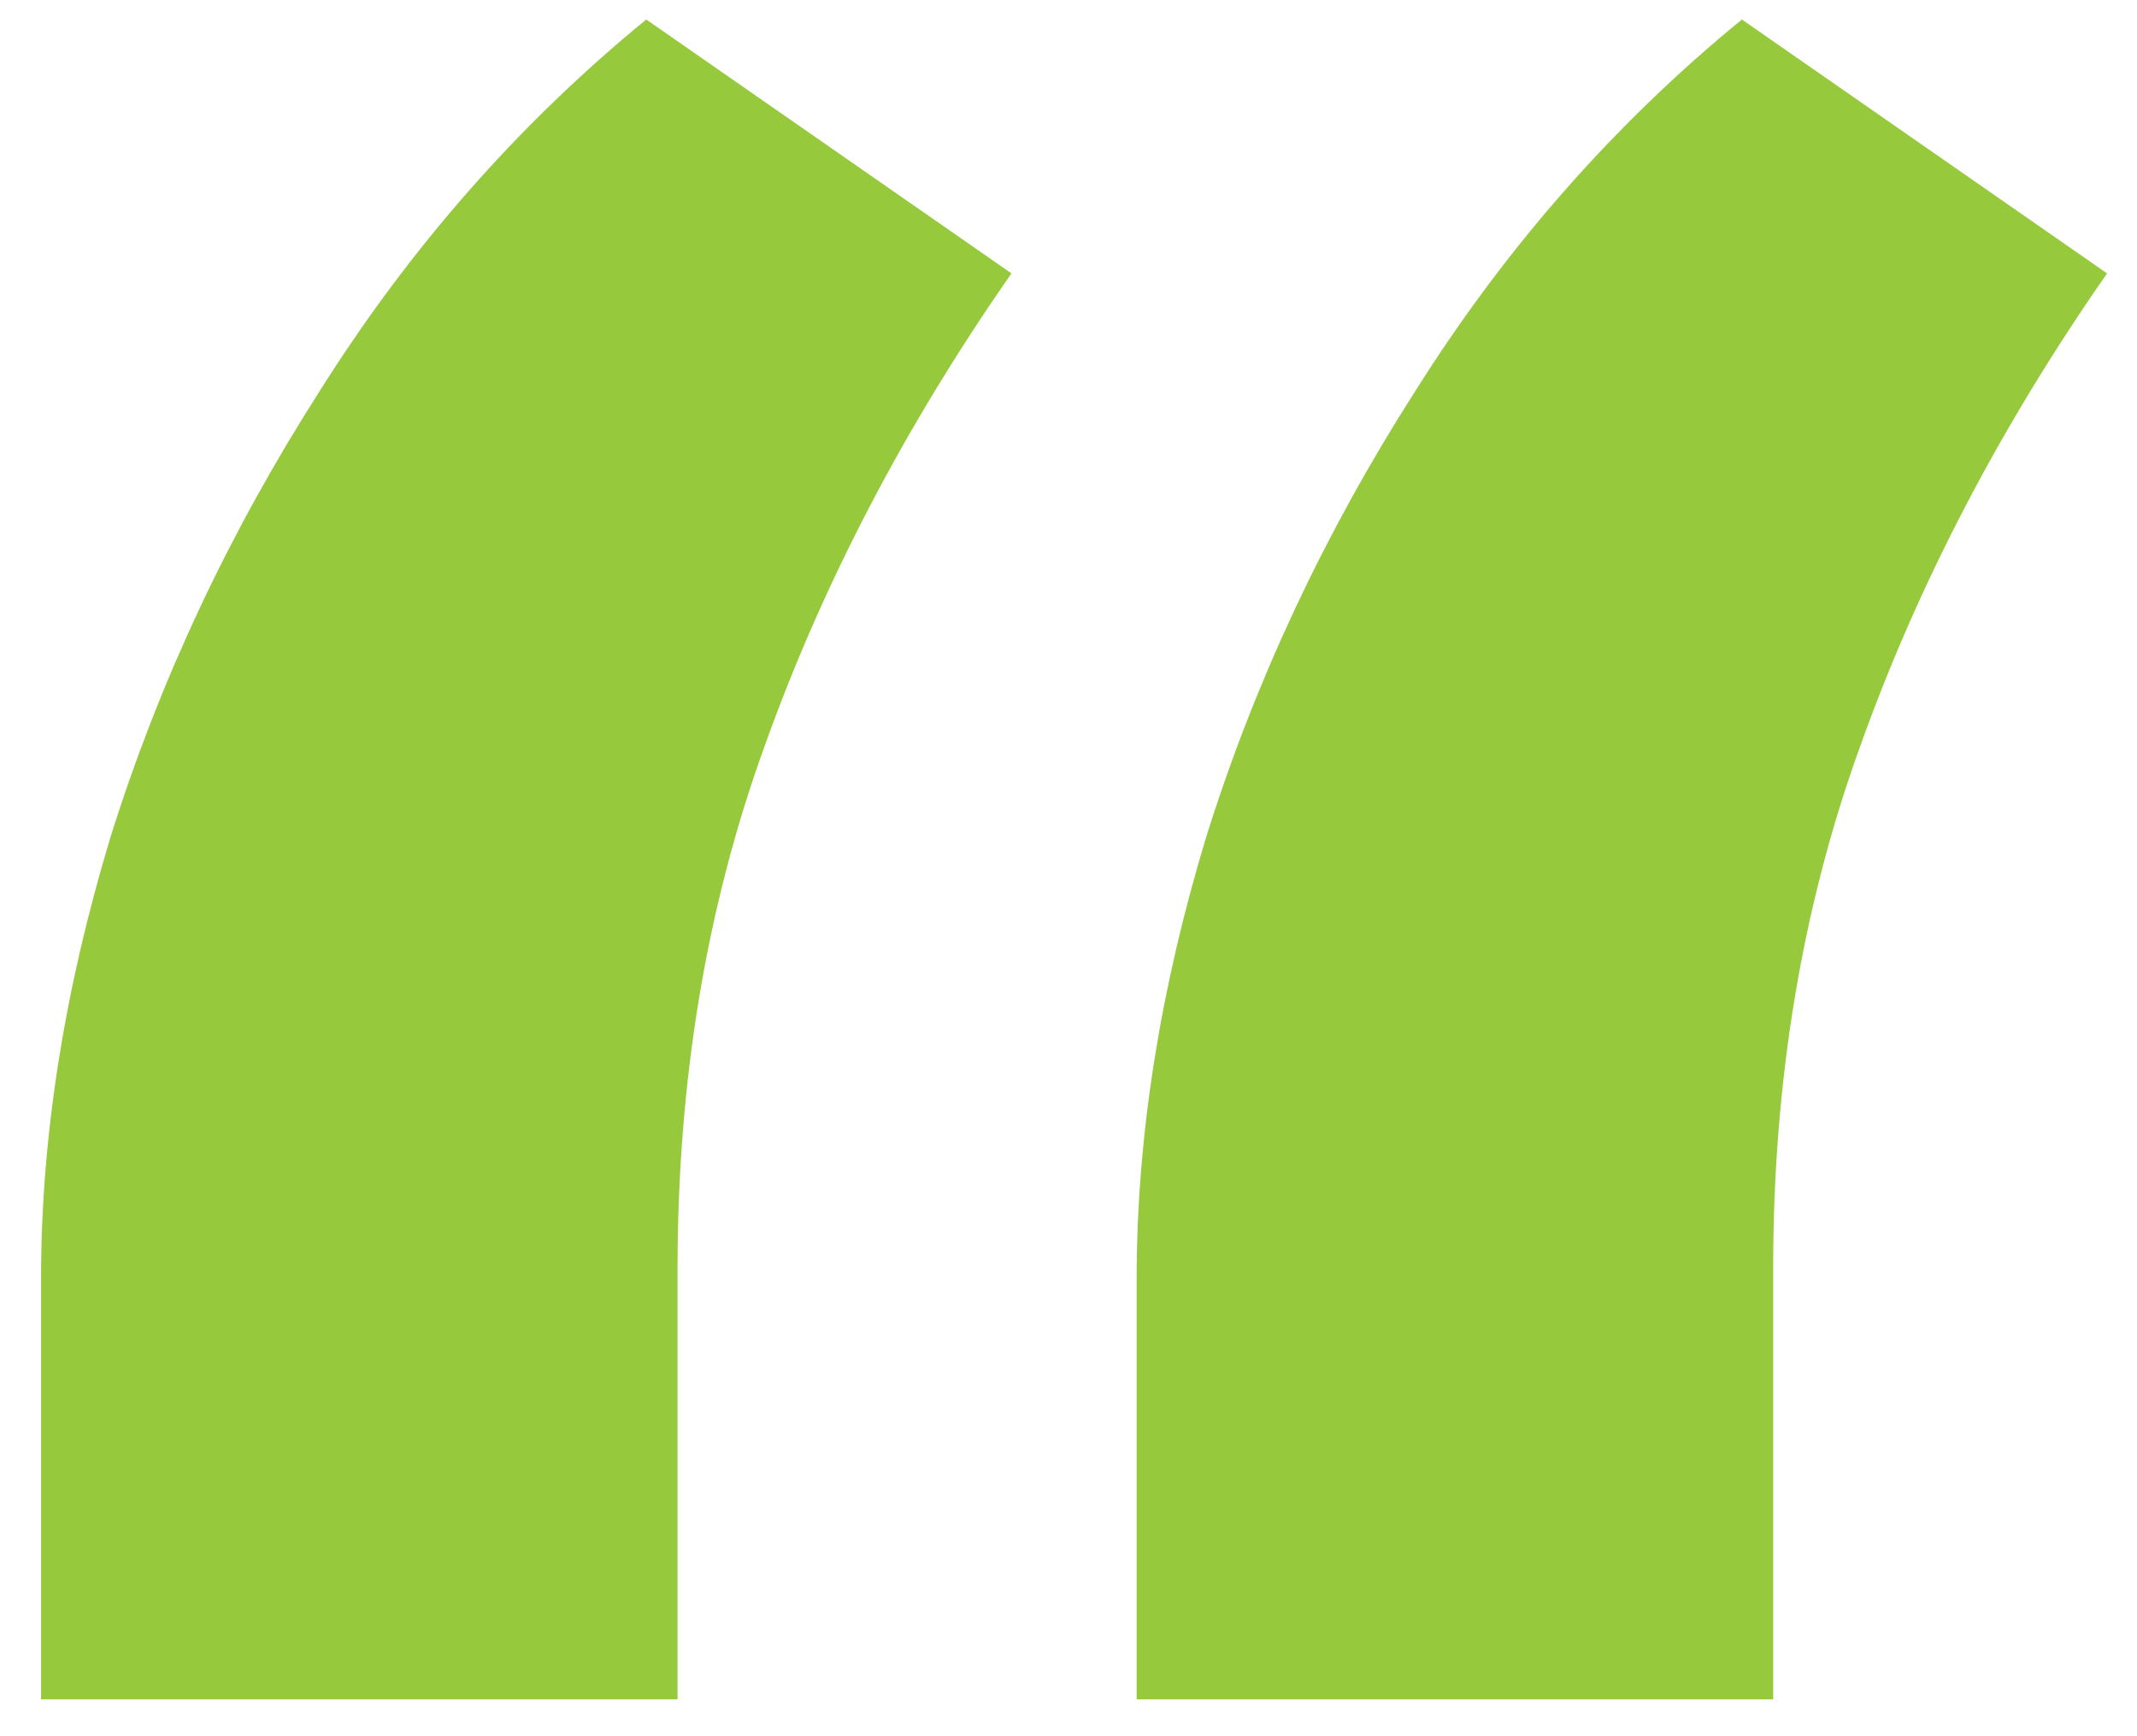 <?xml version="1.0" encoding="UTF-8"?> <svg xmlns="http://www.w3.org/2000/svg" viewBox="0 0 48 39" fill="none"><path d="M0.922 38.172V28.719C0.922 25.542 1.443 22.234 2.484 18.797C3.578 15.307 5.141 11.974 7.172 8.797C9.203 5.568 11.651 2.781 14.516 0.438L22.719 6.141C20.323 9.578 18.474 13.12 17.172 16.766C15.87 20.359 15.219 24.266 15.219 28.484V38.172H0.922ZM25.531 38.172V28.719C25.531 25.542 26.052 22.234 27.094 18.797C28.188 15.307 29.75 11.974 31.781 8.797C33.812 5.568 36.26 2.781 39.125 0.438L47.328 6.141C44.932 9.578 43.083 13.12 41.781 16.766C40.479 20.359 39.828 24.266 39.828 28.484V38.172H25.531Z" fill="#97C93D"></path></svg> 